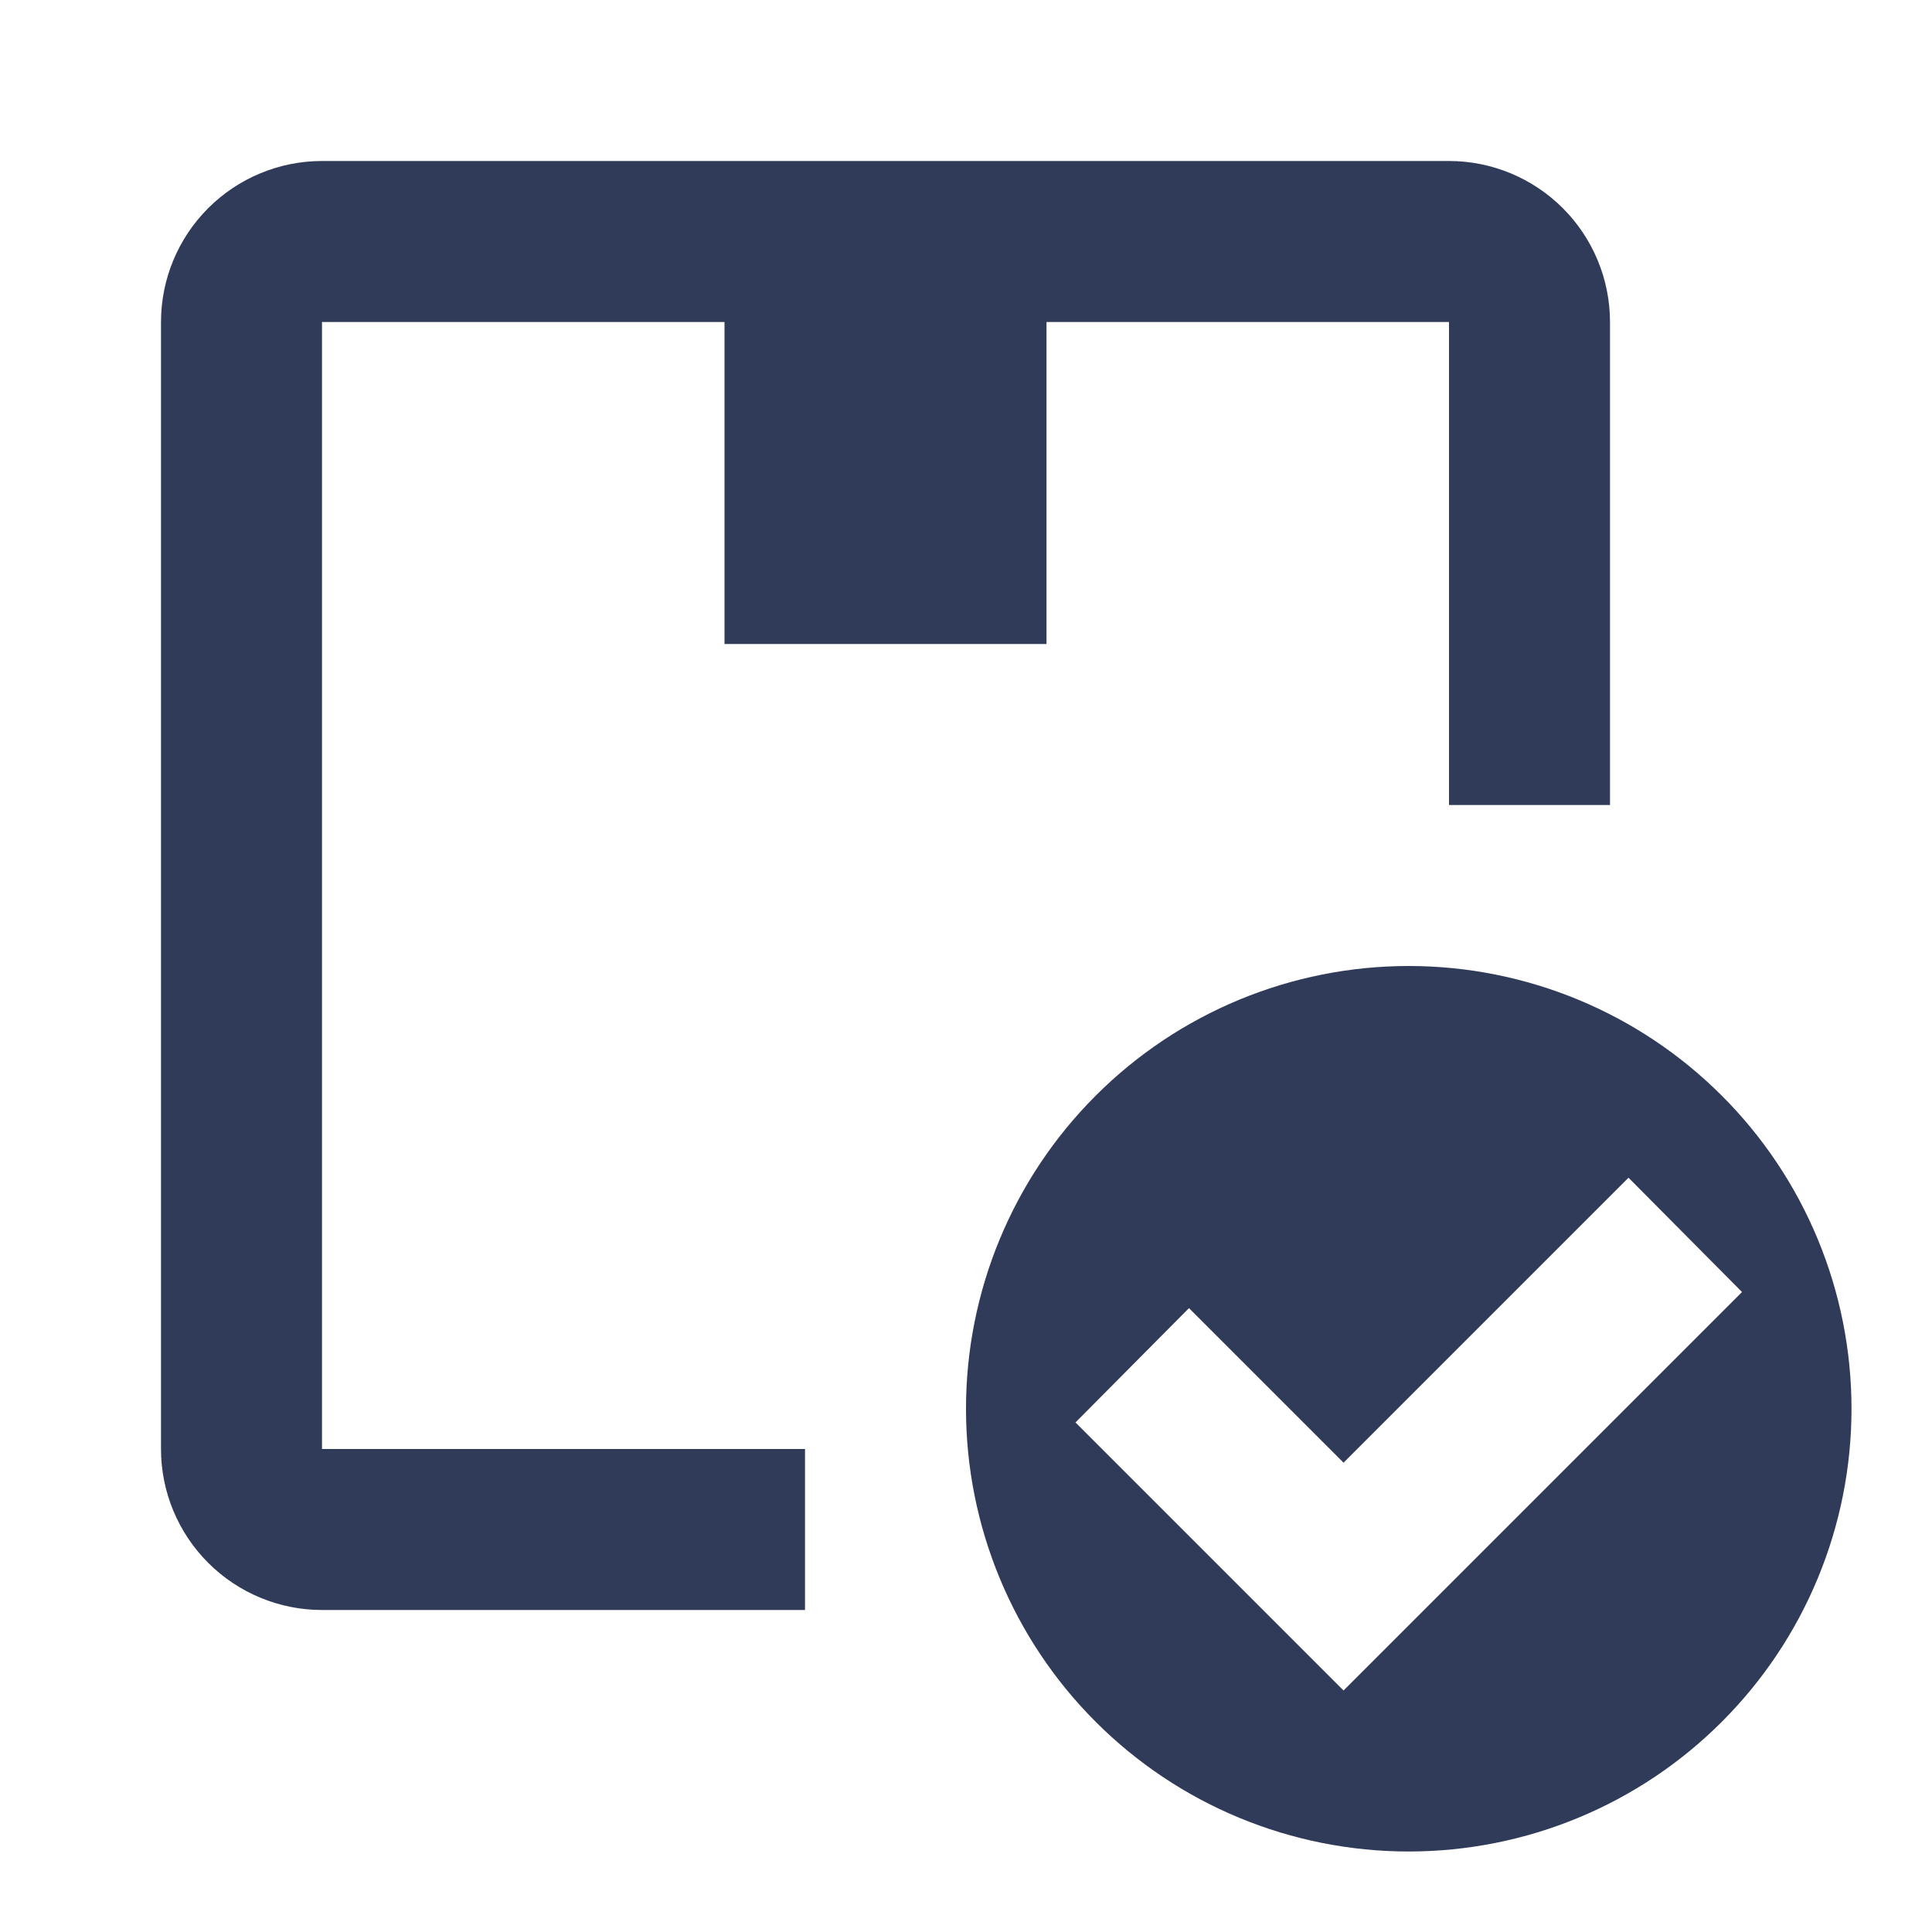 <svg width="24" height="24" viewBox="0 0 24 24" fill="none" xmlns="http://www.w3.org/2000/svg">
<path d="M10 18H4V4H9V8H13V4H18V10H20V4C20 3.47 19.789 2.961 19.414 2.586C19.039 2.211 18.53 2 18 2H4C3.47 2 2.961 2.211 2.586 2.586C2.211 2.961 2 3.47 2 4V18C2 18.53 2.211 19.039 2.586 19.414C2.961 19.789 3.47 20 4 20H10V18ZM17.5 12C16.041 12 14.642 12.579 13.611 13.611C12.579 14.642 12 16.041 12 17.5C12 18.959 12.579 20.358 13.611 21.389C14.642 22.421 16.041 23 17.5 23C18.959 23 20.358 22.421 21.389 21.389C22.421 20.358 23 18.959 23 17.5C23 16.041 22.421 14.642 21.389 13.611C20.358 12.579 18.959 12 17.5 12ZM16.69 21L13.36 17.67L14.77 16.25L16.69 18.17L20.23 14.63L21.64 16.05L16.69 21Z" fill="#2F3B58"/>
</svg>

